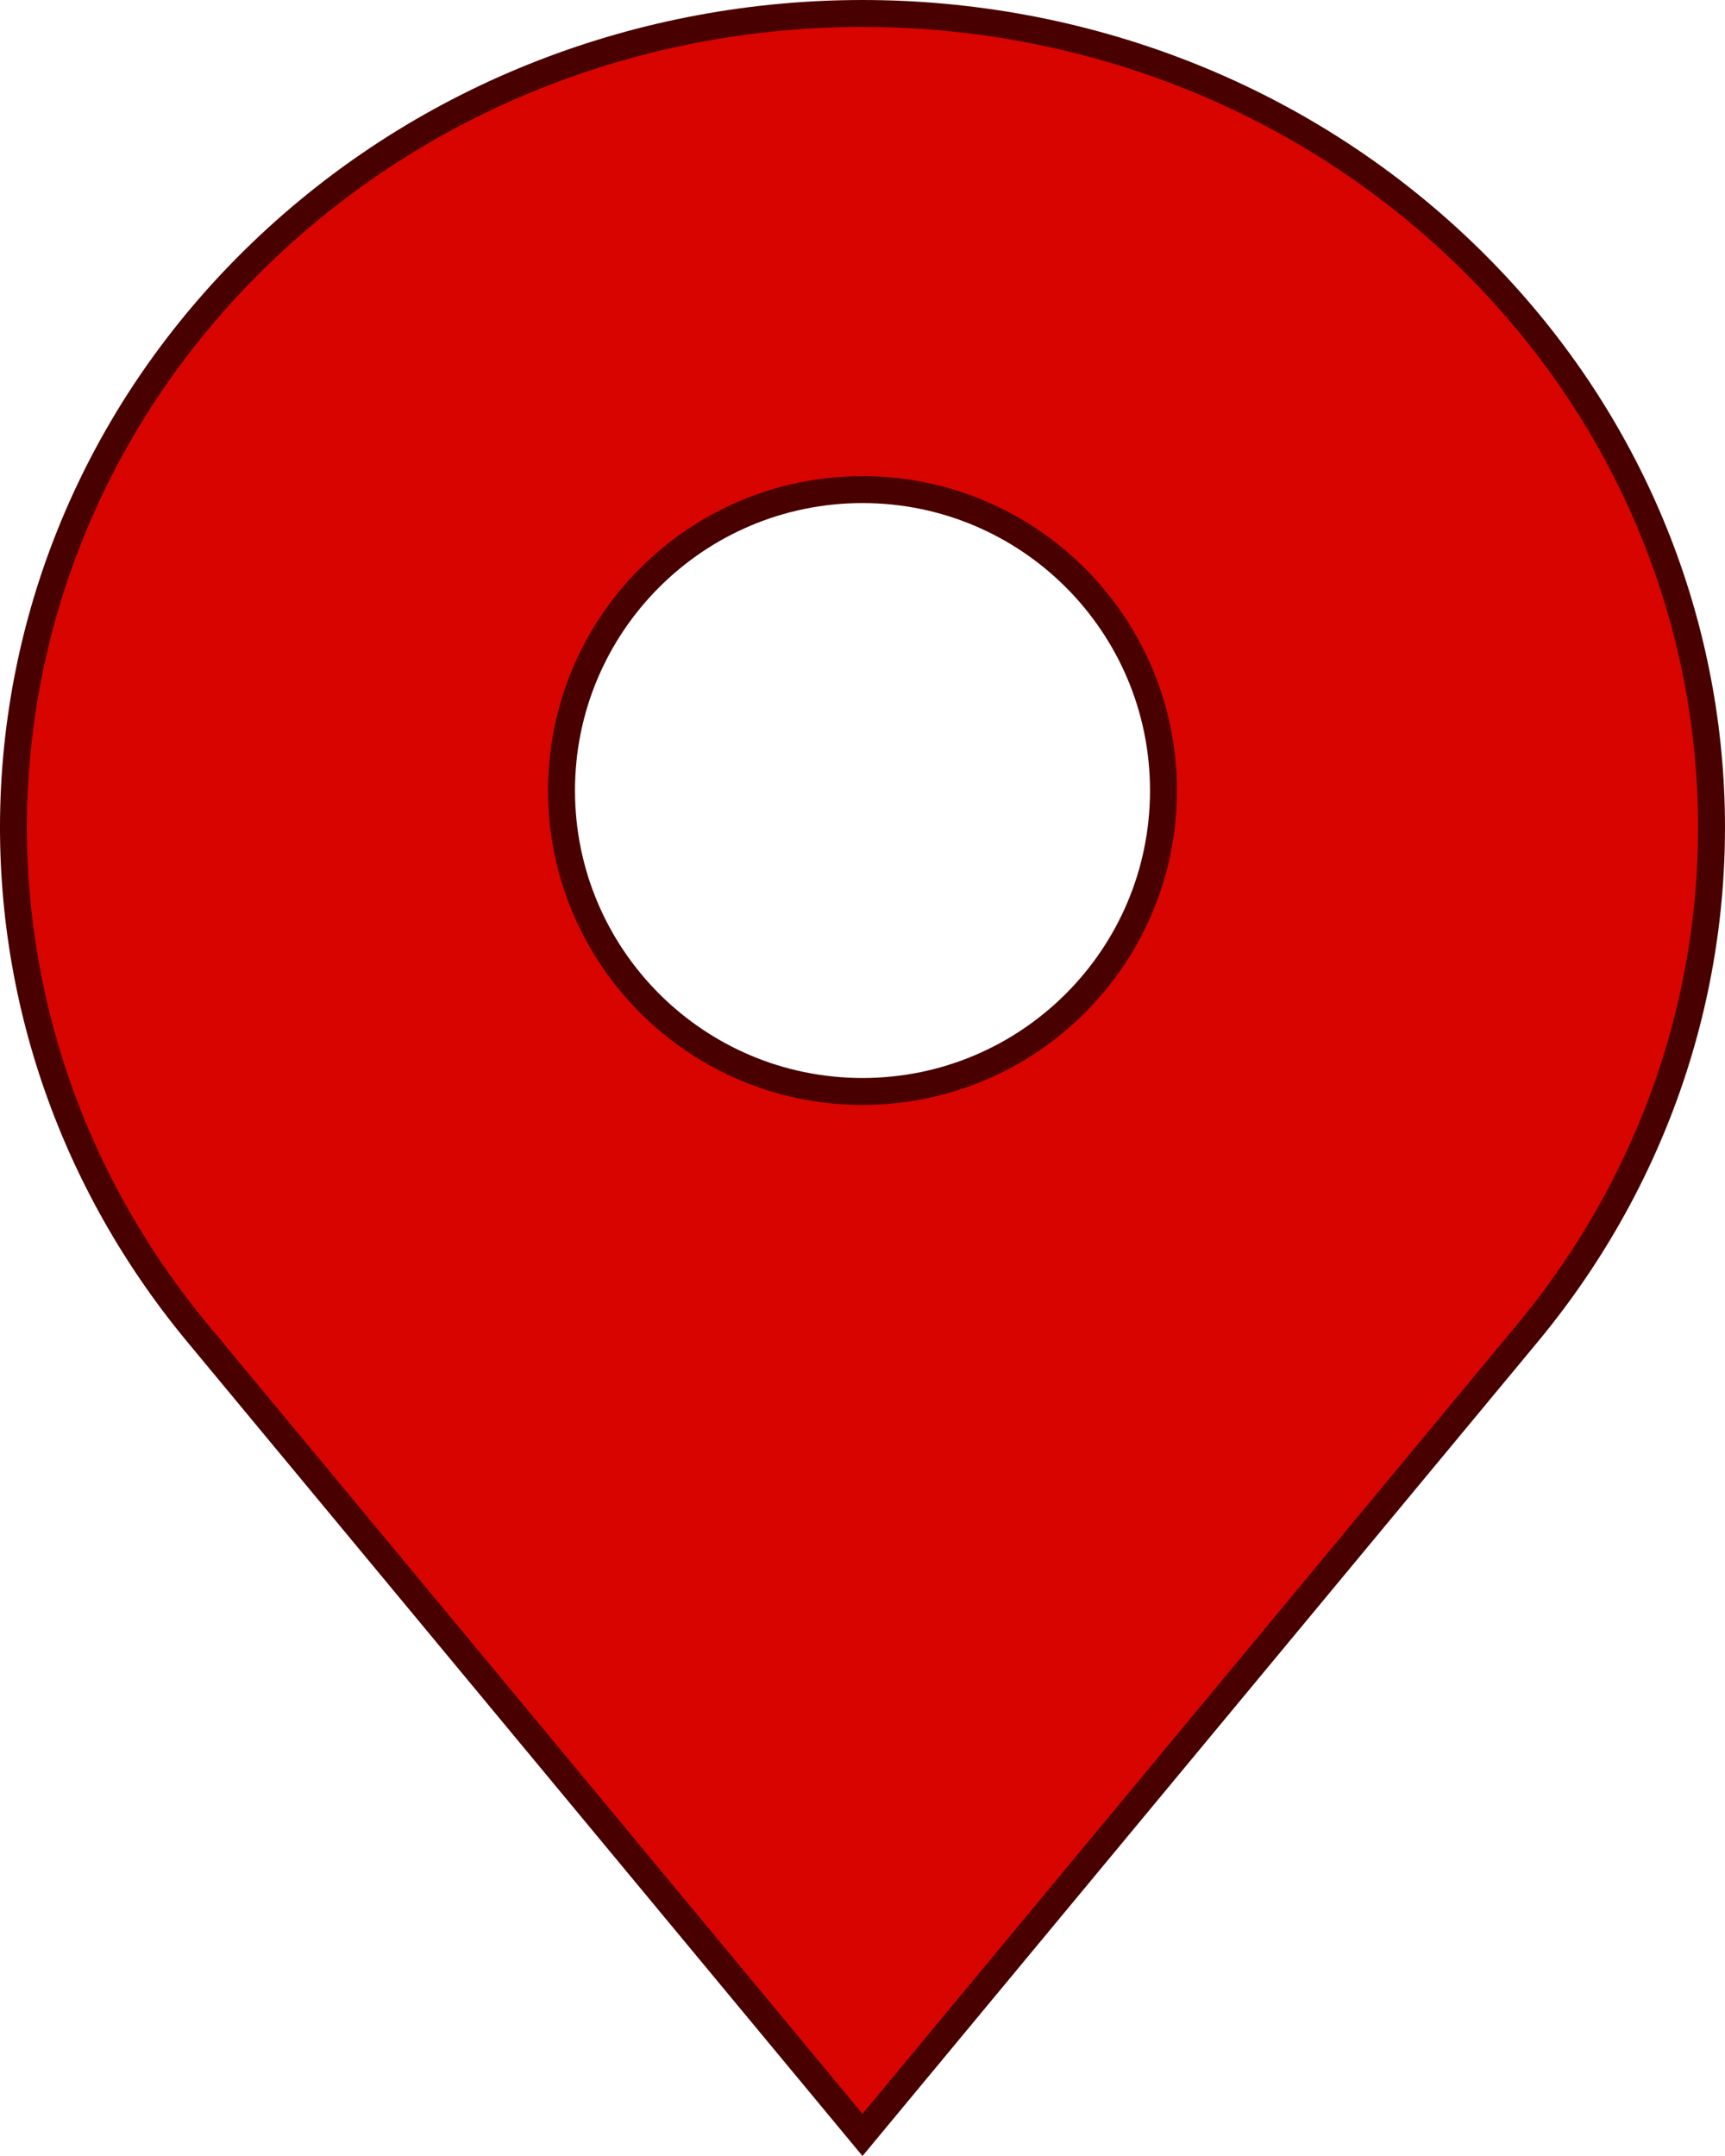 <?xml version="1.0" encoding="UTF-8"?> <svg xmlns="http://www.w3.org/2000/svg" width="64" height="80" viewBox="0 0 64 80" fill="none"><path d="M9.719 9.351C22.022 -2.45 41.978 -2.45 54.281 9.351C65.599 20.207 66.619 37.472 56.658 49.483L32 79.217L7.342 49.483C-2.619 37.472 -1.599 20.207 9.719 9.351ZM32 40.5C38.167 40.5 43.167 35.501 43.167 29.333C43.167 23.166 38.167 18.167 32 18.167C25.833 18.167 20.833 23.166 20.833 29.333C20.833 35.501 25.833 40.5 32 40.5Z" fill="#D80400" stroke="#490100"></path></svg> 